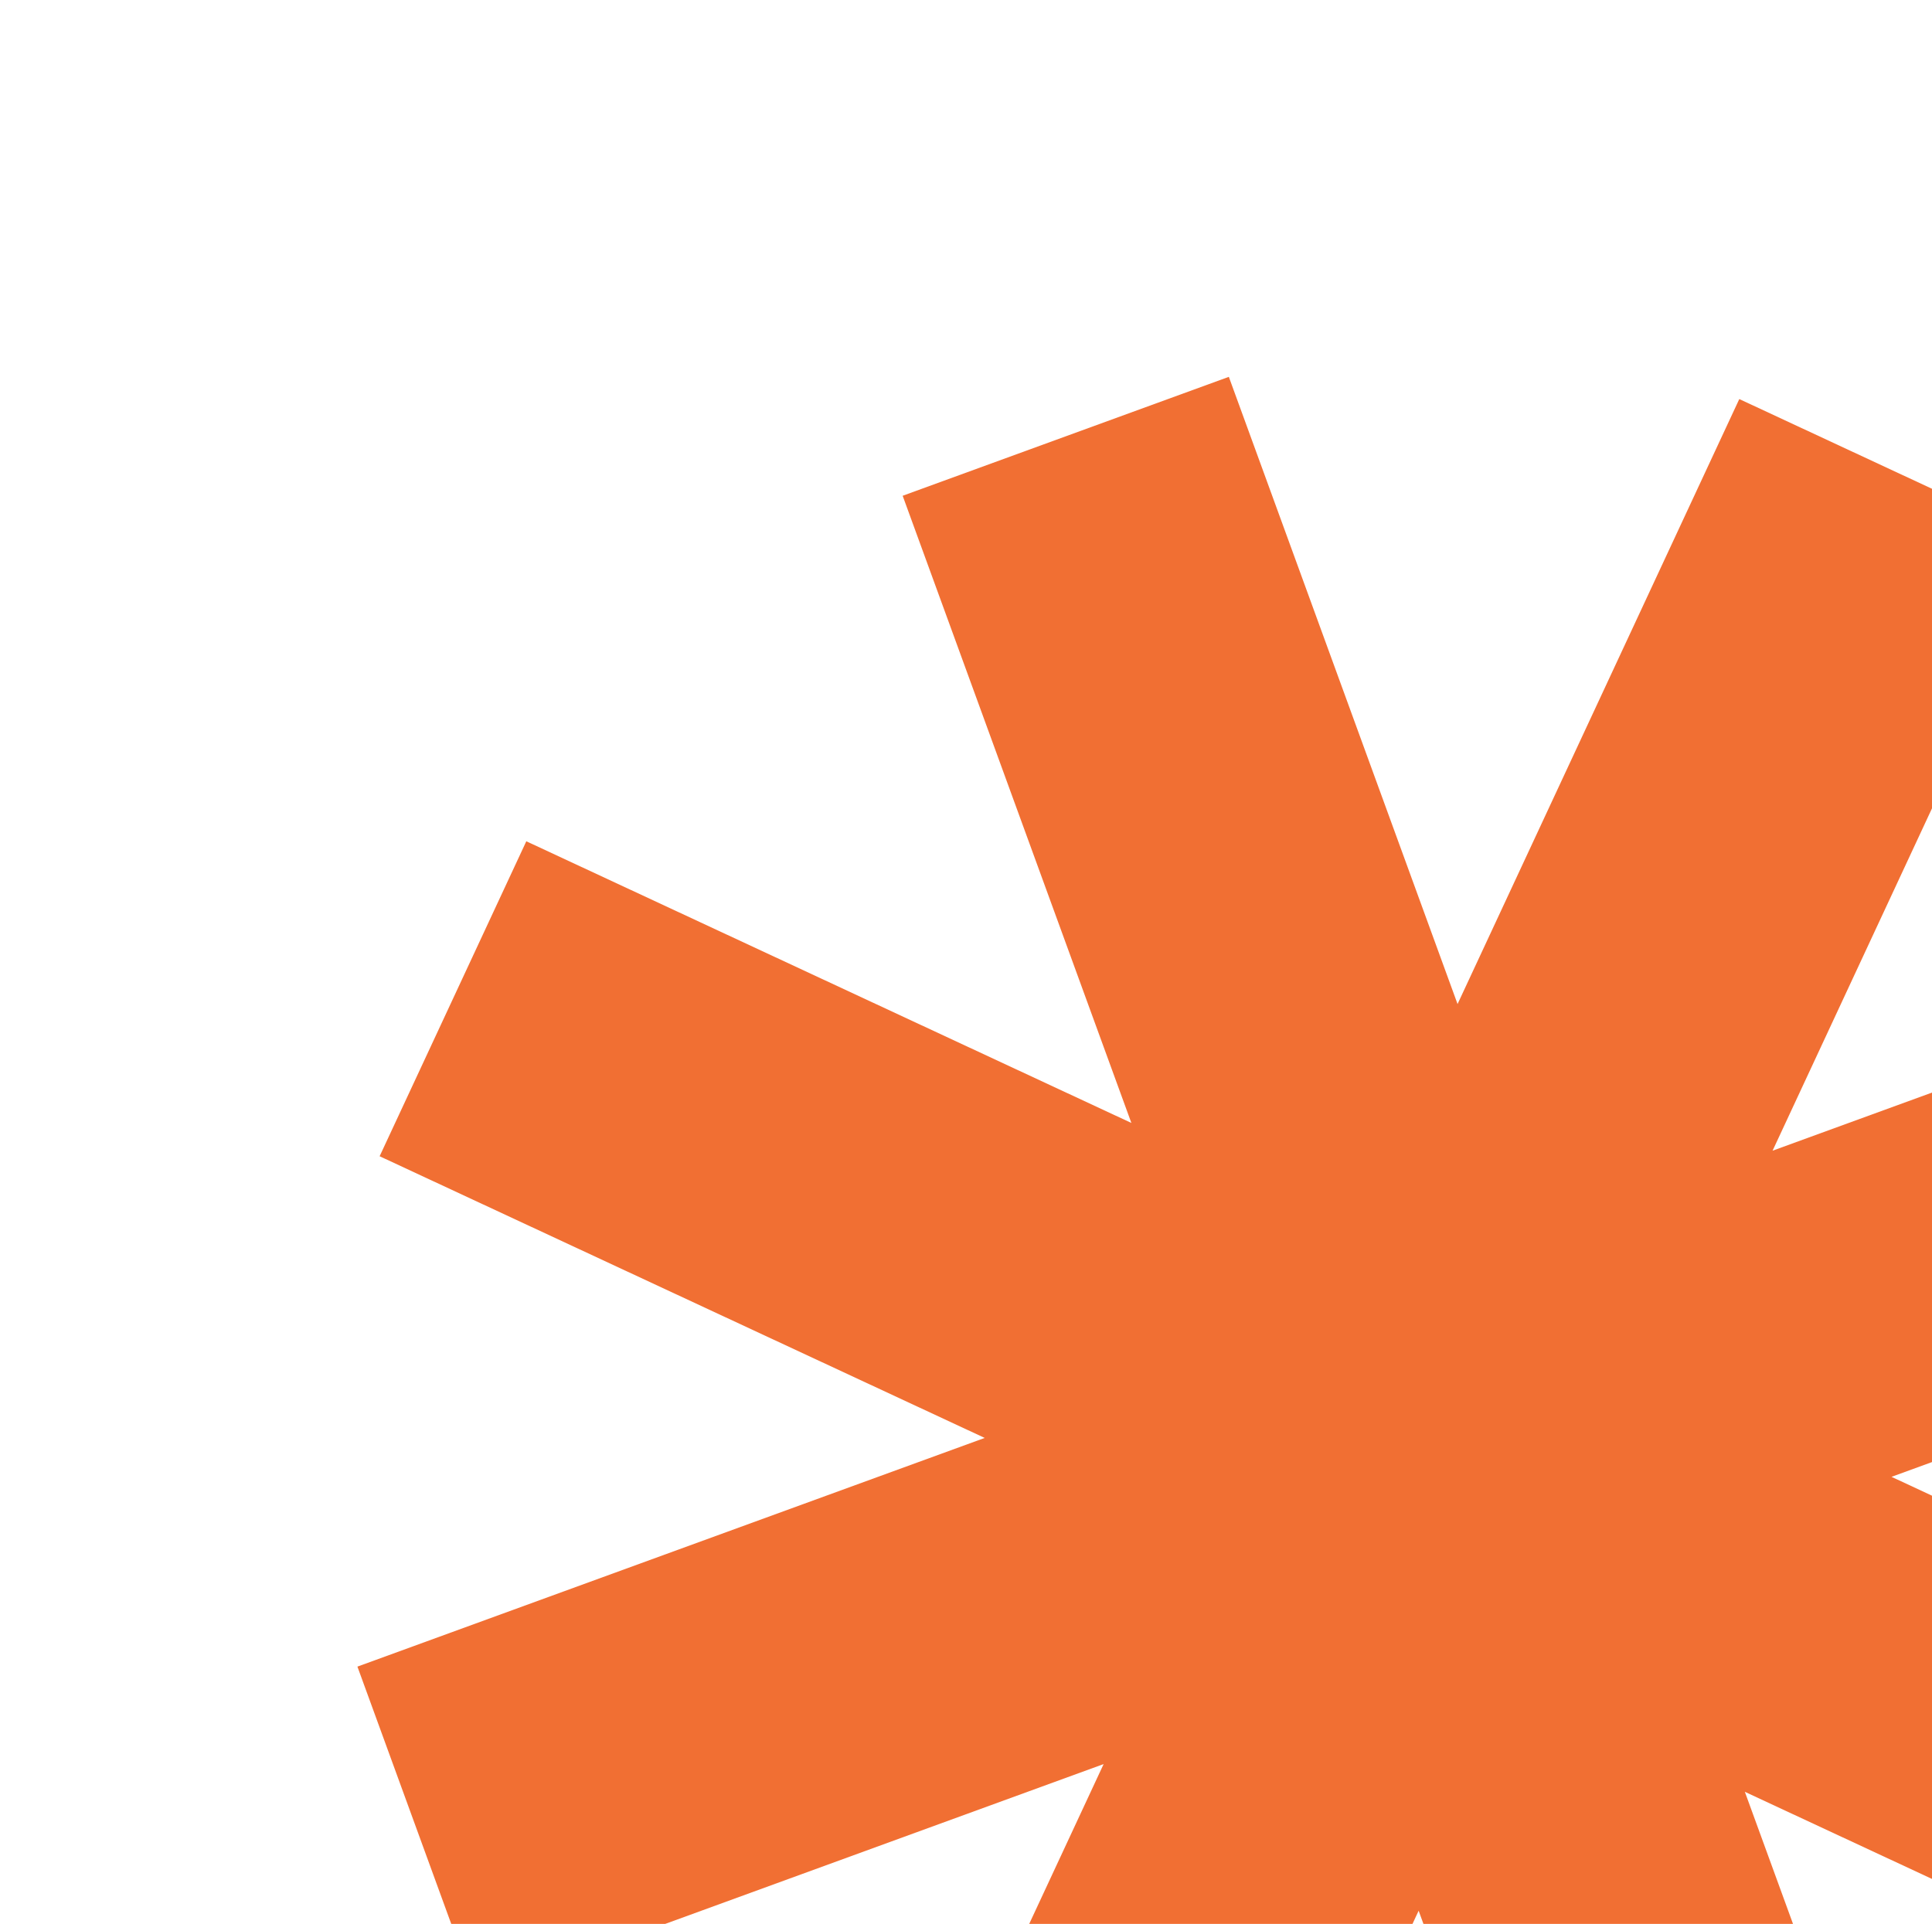 <?xml version="1.0" encoding="UTF-8"?> <svg xmlns="http://www.w3.org/2000/svg" viewBox="0 0 200.00 199.19" data-guides="{&quot;vertical&quot;:[],&quot;horizontal&quot;:[]}"><defs></defs><path fill="#f16f33" stroke="none" fill-opacity="1" stroke-width="1" stroke-opacity="1" id="tSvg454d8d4c1f" title="Path 1" d="M258.445 182.068C237.566 172.346 216.687 162.625 195.808 152.903C217.453 145.011 239.099 137.119 260.744 129.226C256.64 117.971 252.536 106.715 248.433 95.46C226.787 103.352 205.141 111.244 183.496 119.137C193.217 98.258 202.939 77.379 212.66 56.5C201.791 51.438 190.921 46.377 180.051 41.316C170.329 62.195 160.608 83.075 150.886 103.954C142.994 82.308 135.102 60.663 127.209 39.017C115.954 43.121 104.698 47.225 93.443 51.329C101.335 72.974 109.227 94.62 117.12 116.265C96.241 106.544 75.362 96.823 54.483 87.101C49.422 97.971 44.36 108.841 39.299 119.711C60.178 129.432 81.057 139.154 101.936 148.875C80.291 156.768 58.645 164.66 37 172.552C41.104 183.808 45.208 195.063 49.312 206.319C70.957 198.427 92.603 190.534 114.248 182.642C104.527 203.521 94.805 224.4 85.084 245.279C95.954 250.34 106.824 255.401 117.694 260.462C127.415 239.583 137.136 218.704 146.857 197.825C154.75 219.47 162.643 241.116 170.535 262.762C181.791 258.658 193.046 254.553 204.302 250.449C196.41 228.804 188.517 207.158 180.625 185.513C201.504 195.234 222.383 204.956 243.262 214.677C248.323 203.807 253.384 192.938 258.445 182.068Z"></path></svg> 